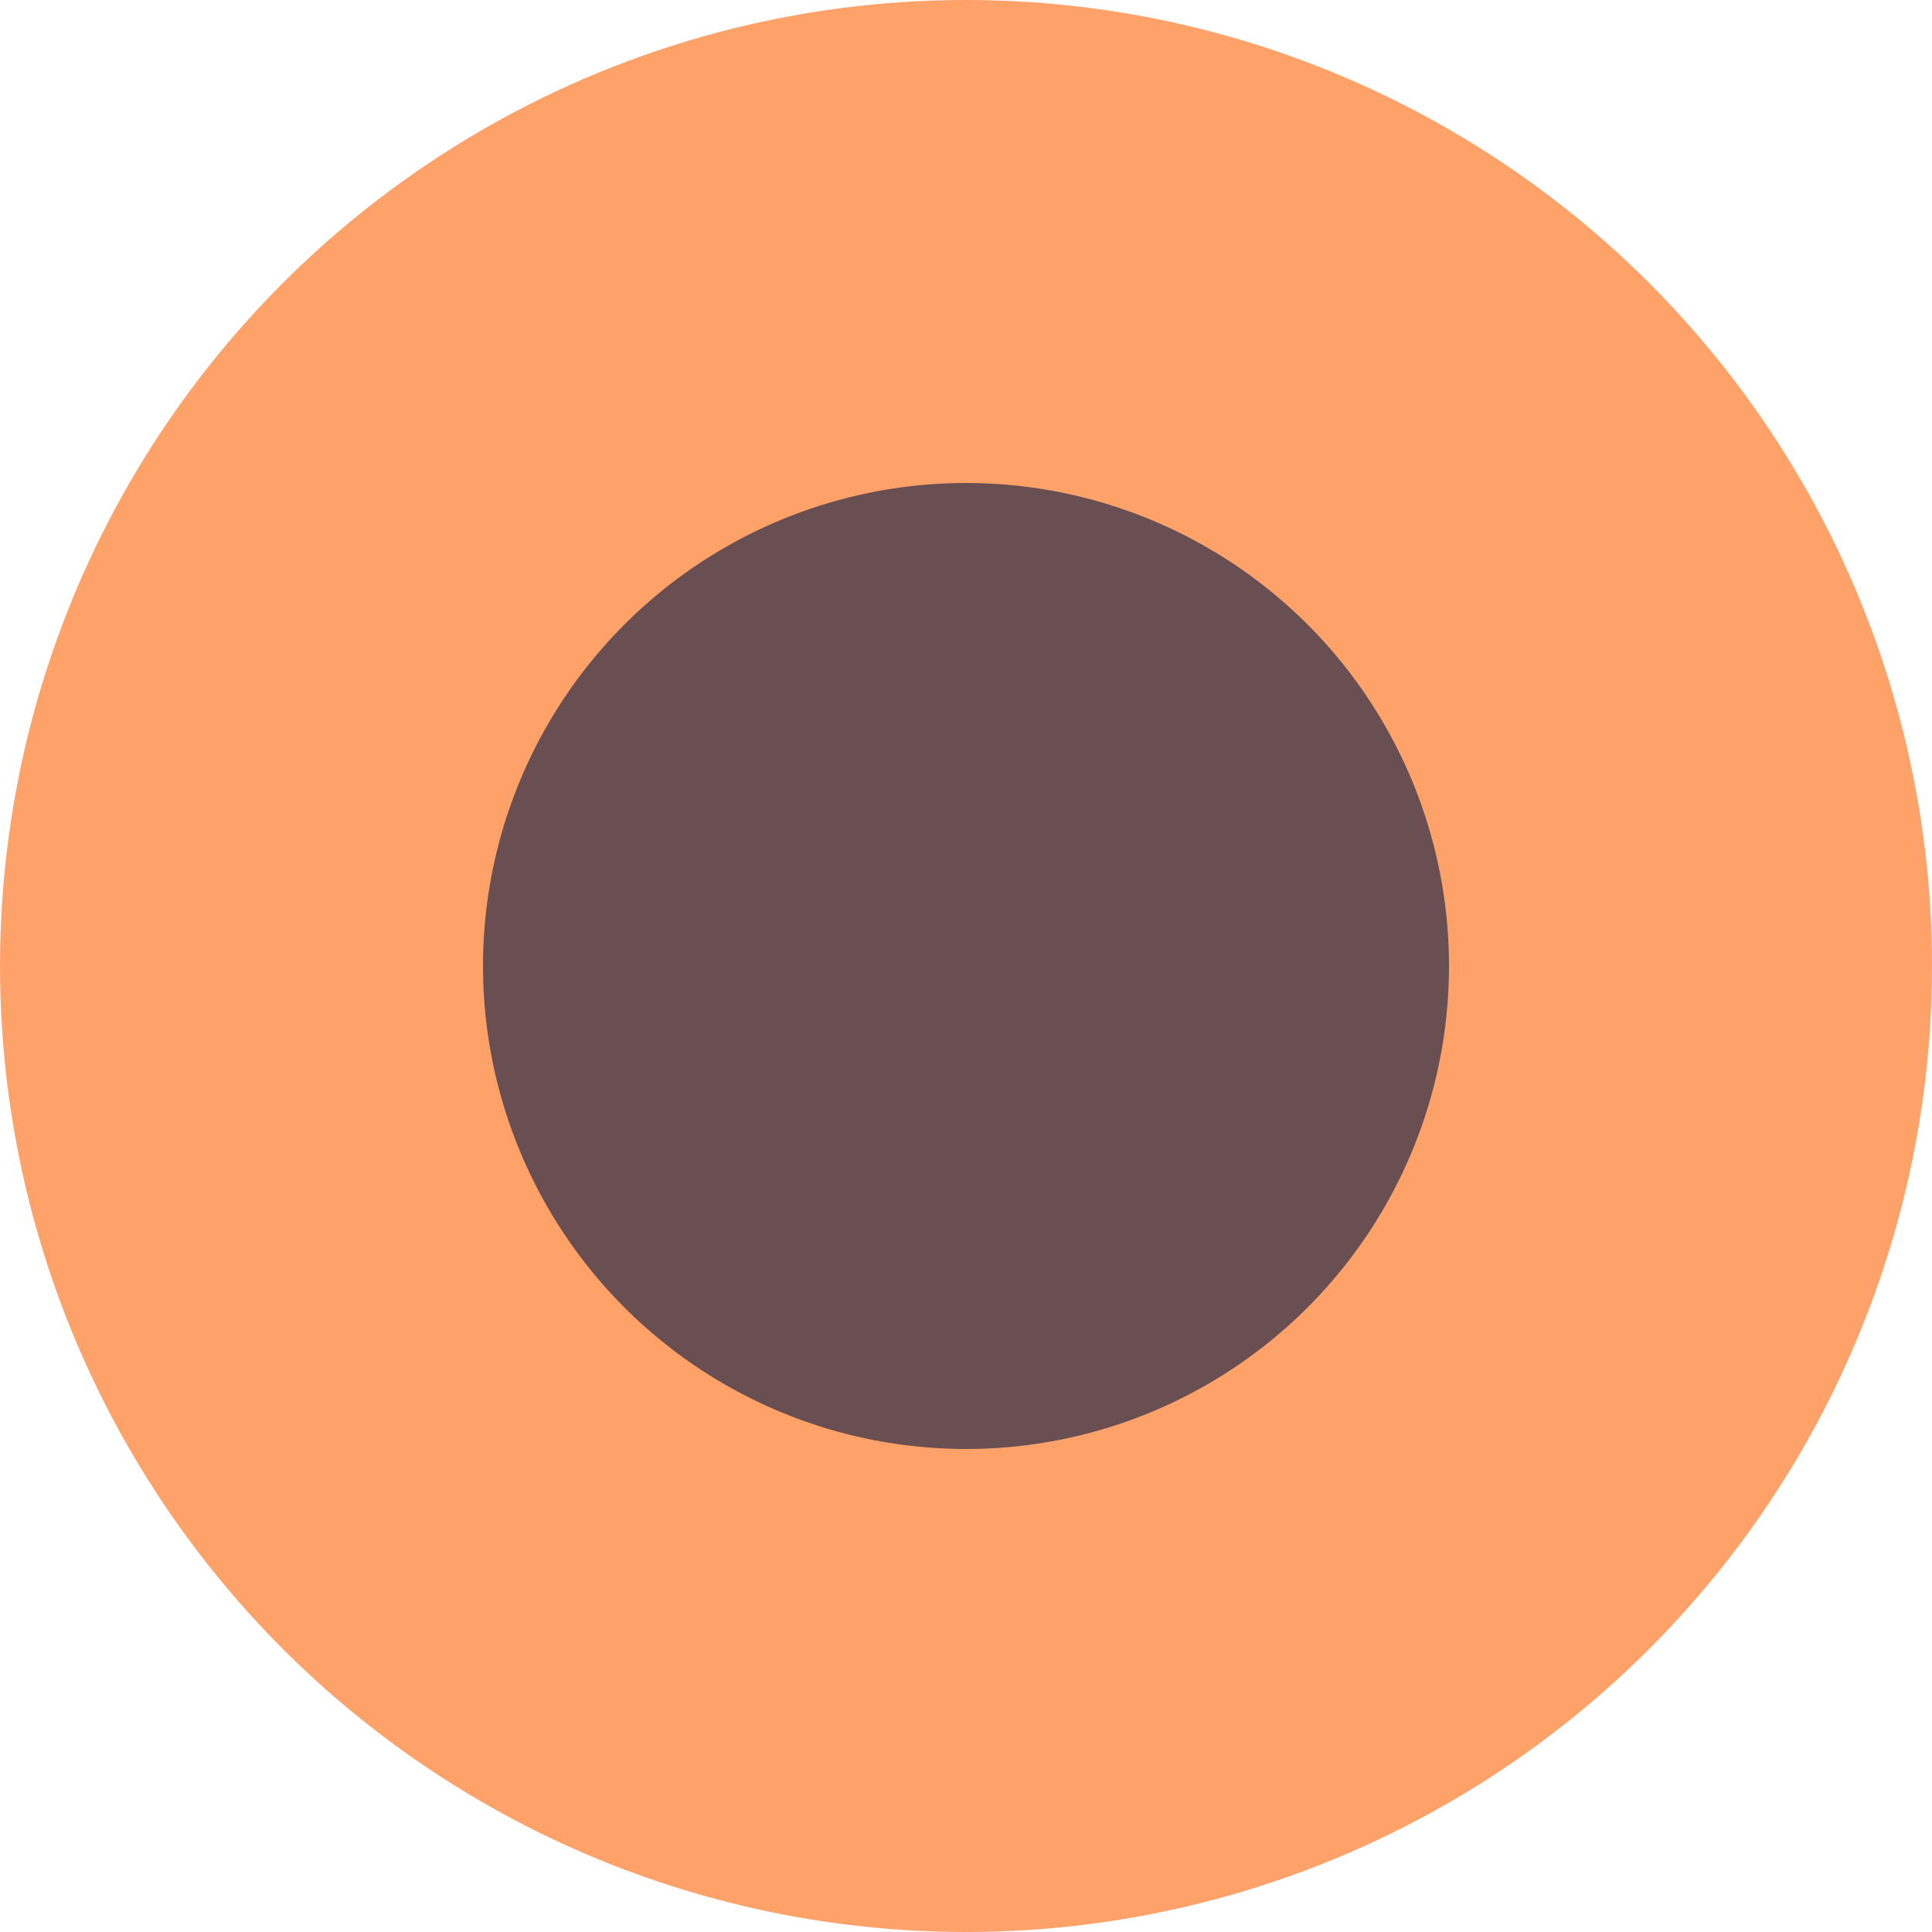 <svg xmlns="http://www.w3.org/2000/svg" width="100" height="100" viewBox="0 0 100 100" fill="none"><circle cx="50" cy="50" r="50" fill="#FF6407" fill-opacity="0.6"></circle><circle cx="50" cy="50" r="25" fill="#051842" fill-opacity="0.6"></circle></svg>